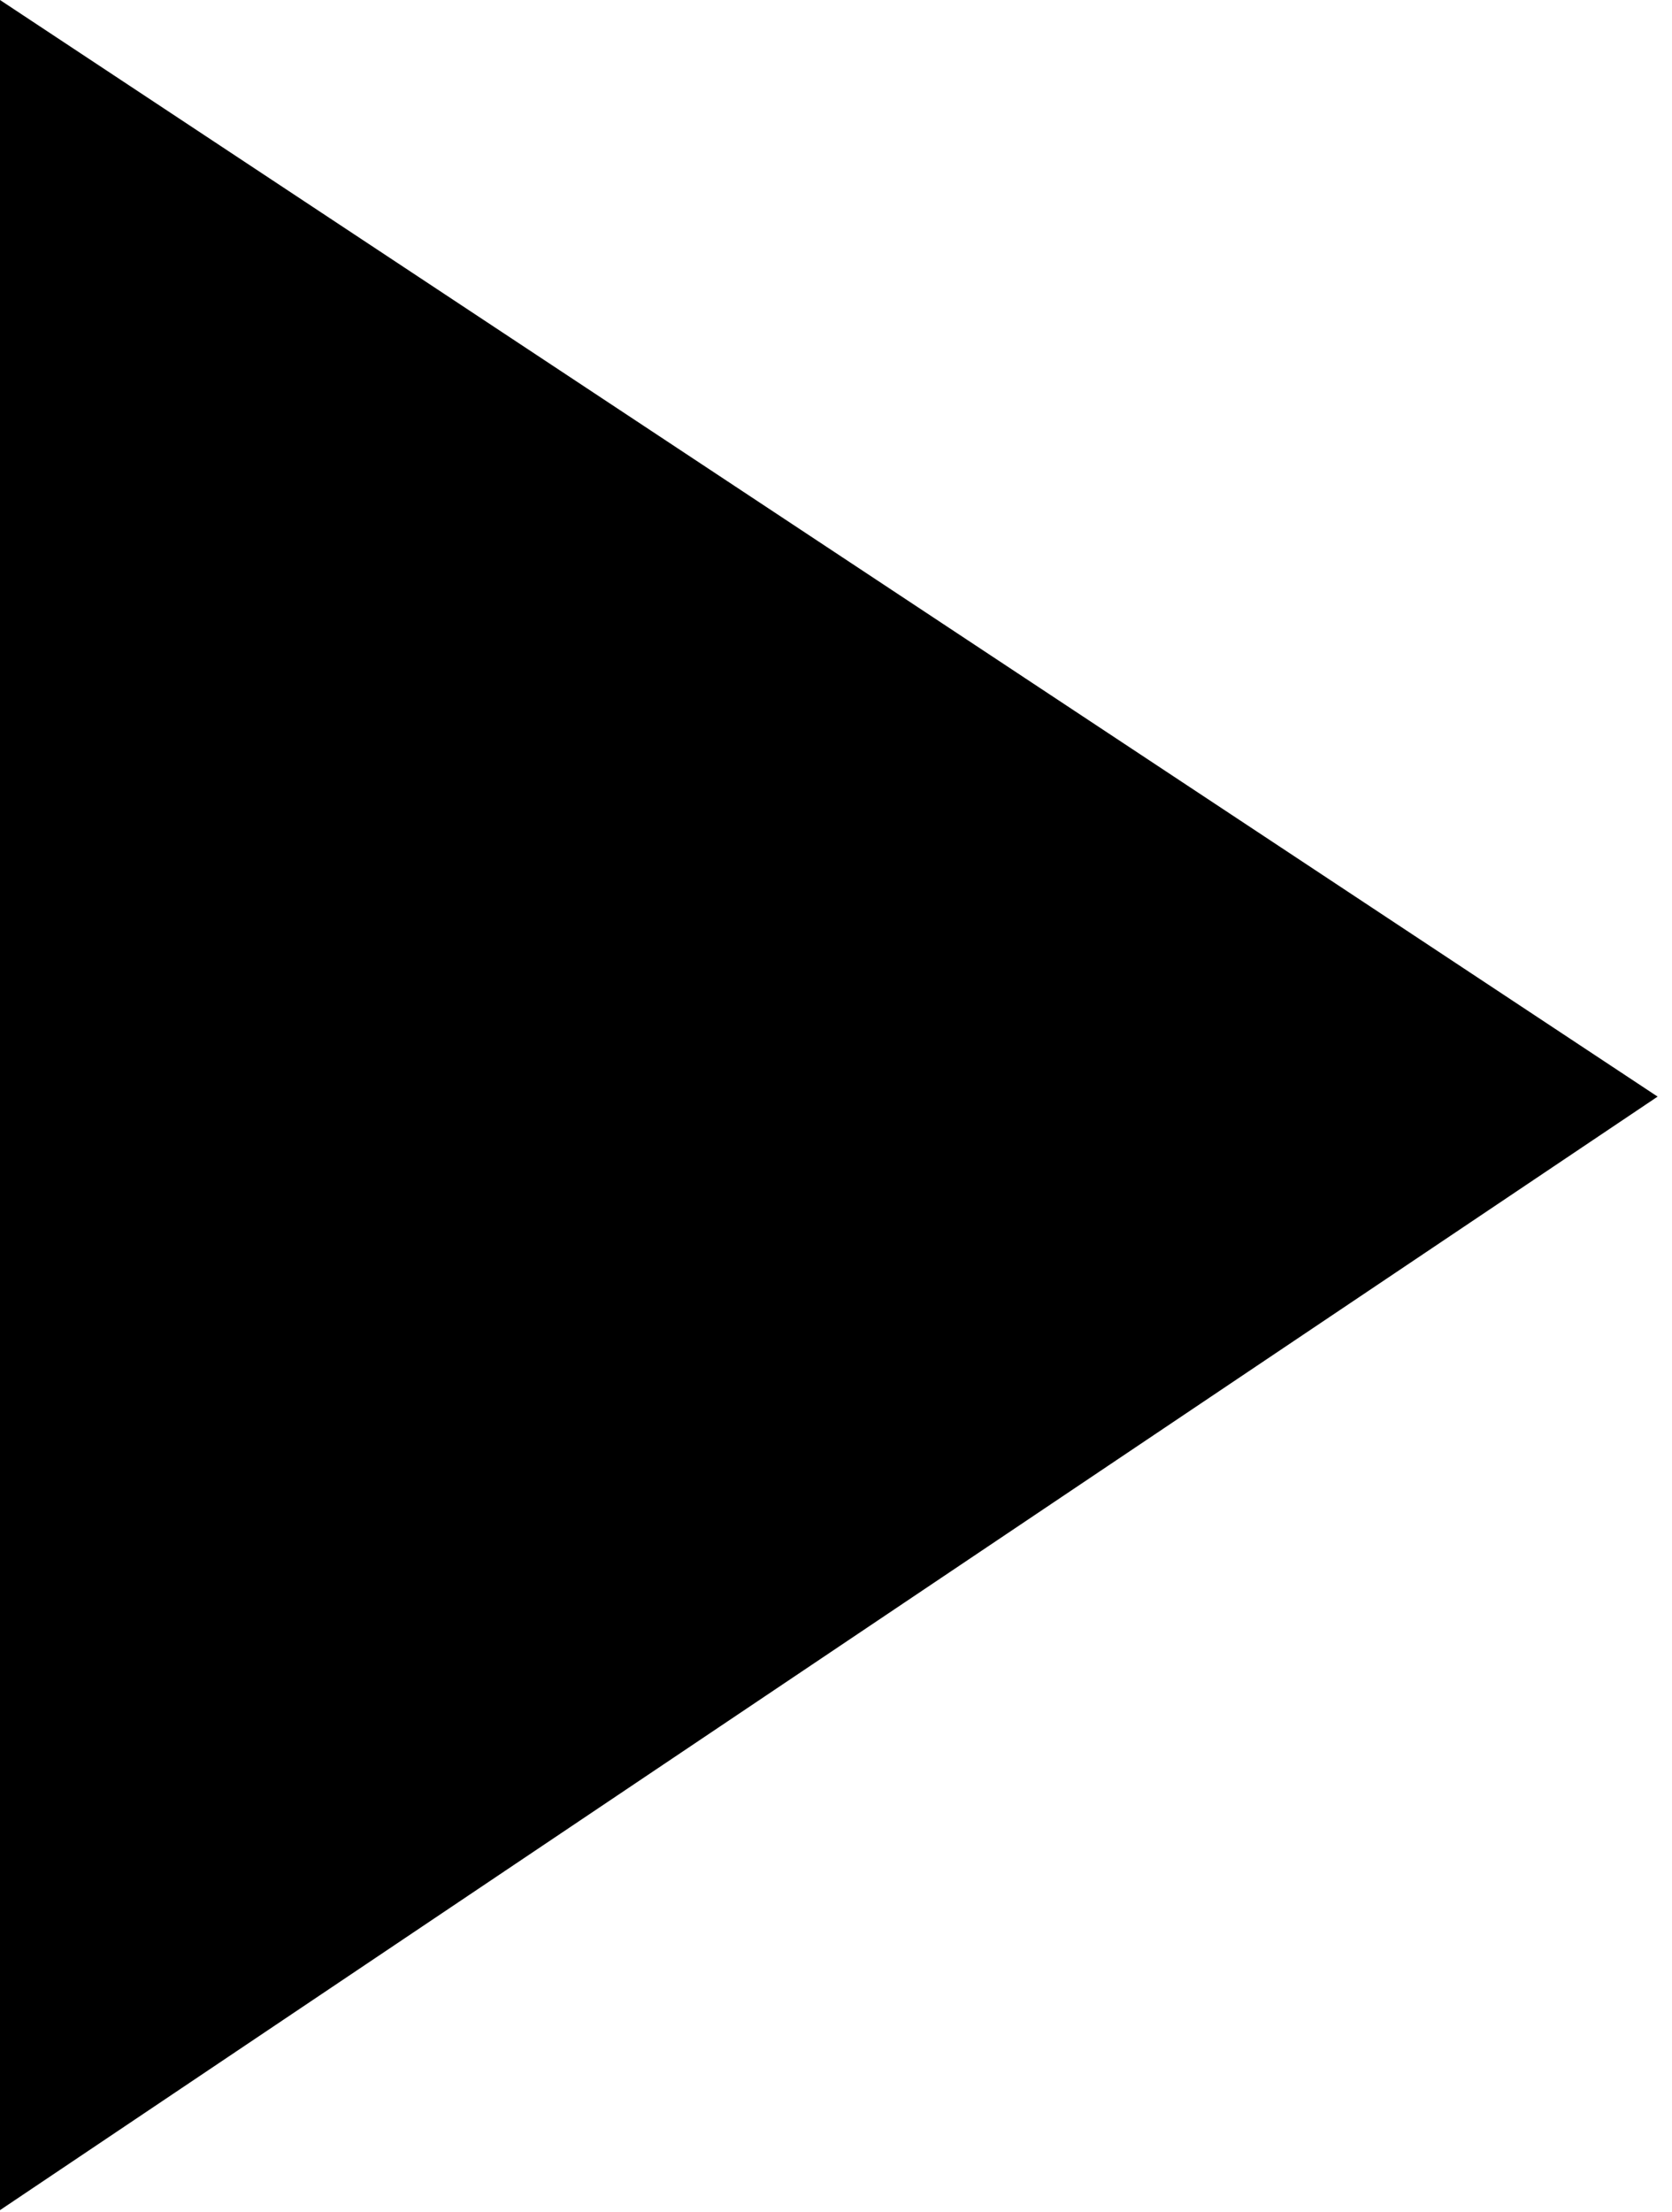 <svg width="93" height="123" viewBox="0 0 93 123" fill="none" xmlns="http://www.w3.org/2000/svg">
<path fill-rule="evenodd" clip-rule="evenodd" d="M92.2 60.97L0 122.88V0L92.2 60.97Z" fill="black"/>
</svg>
